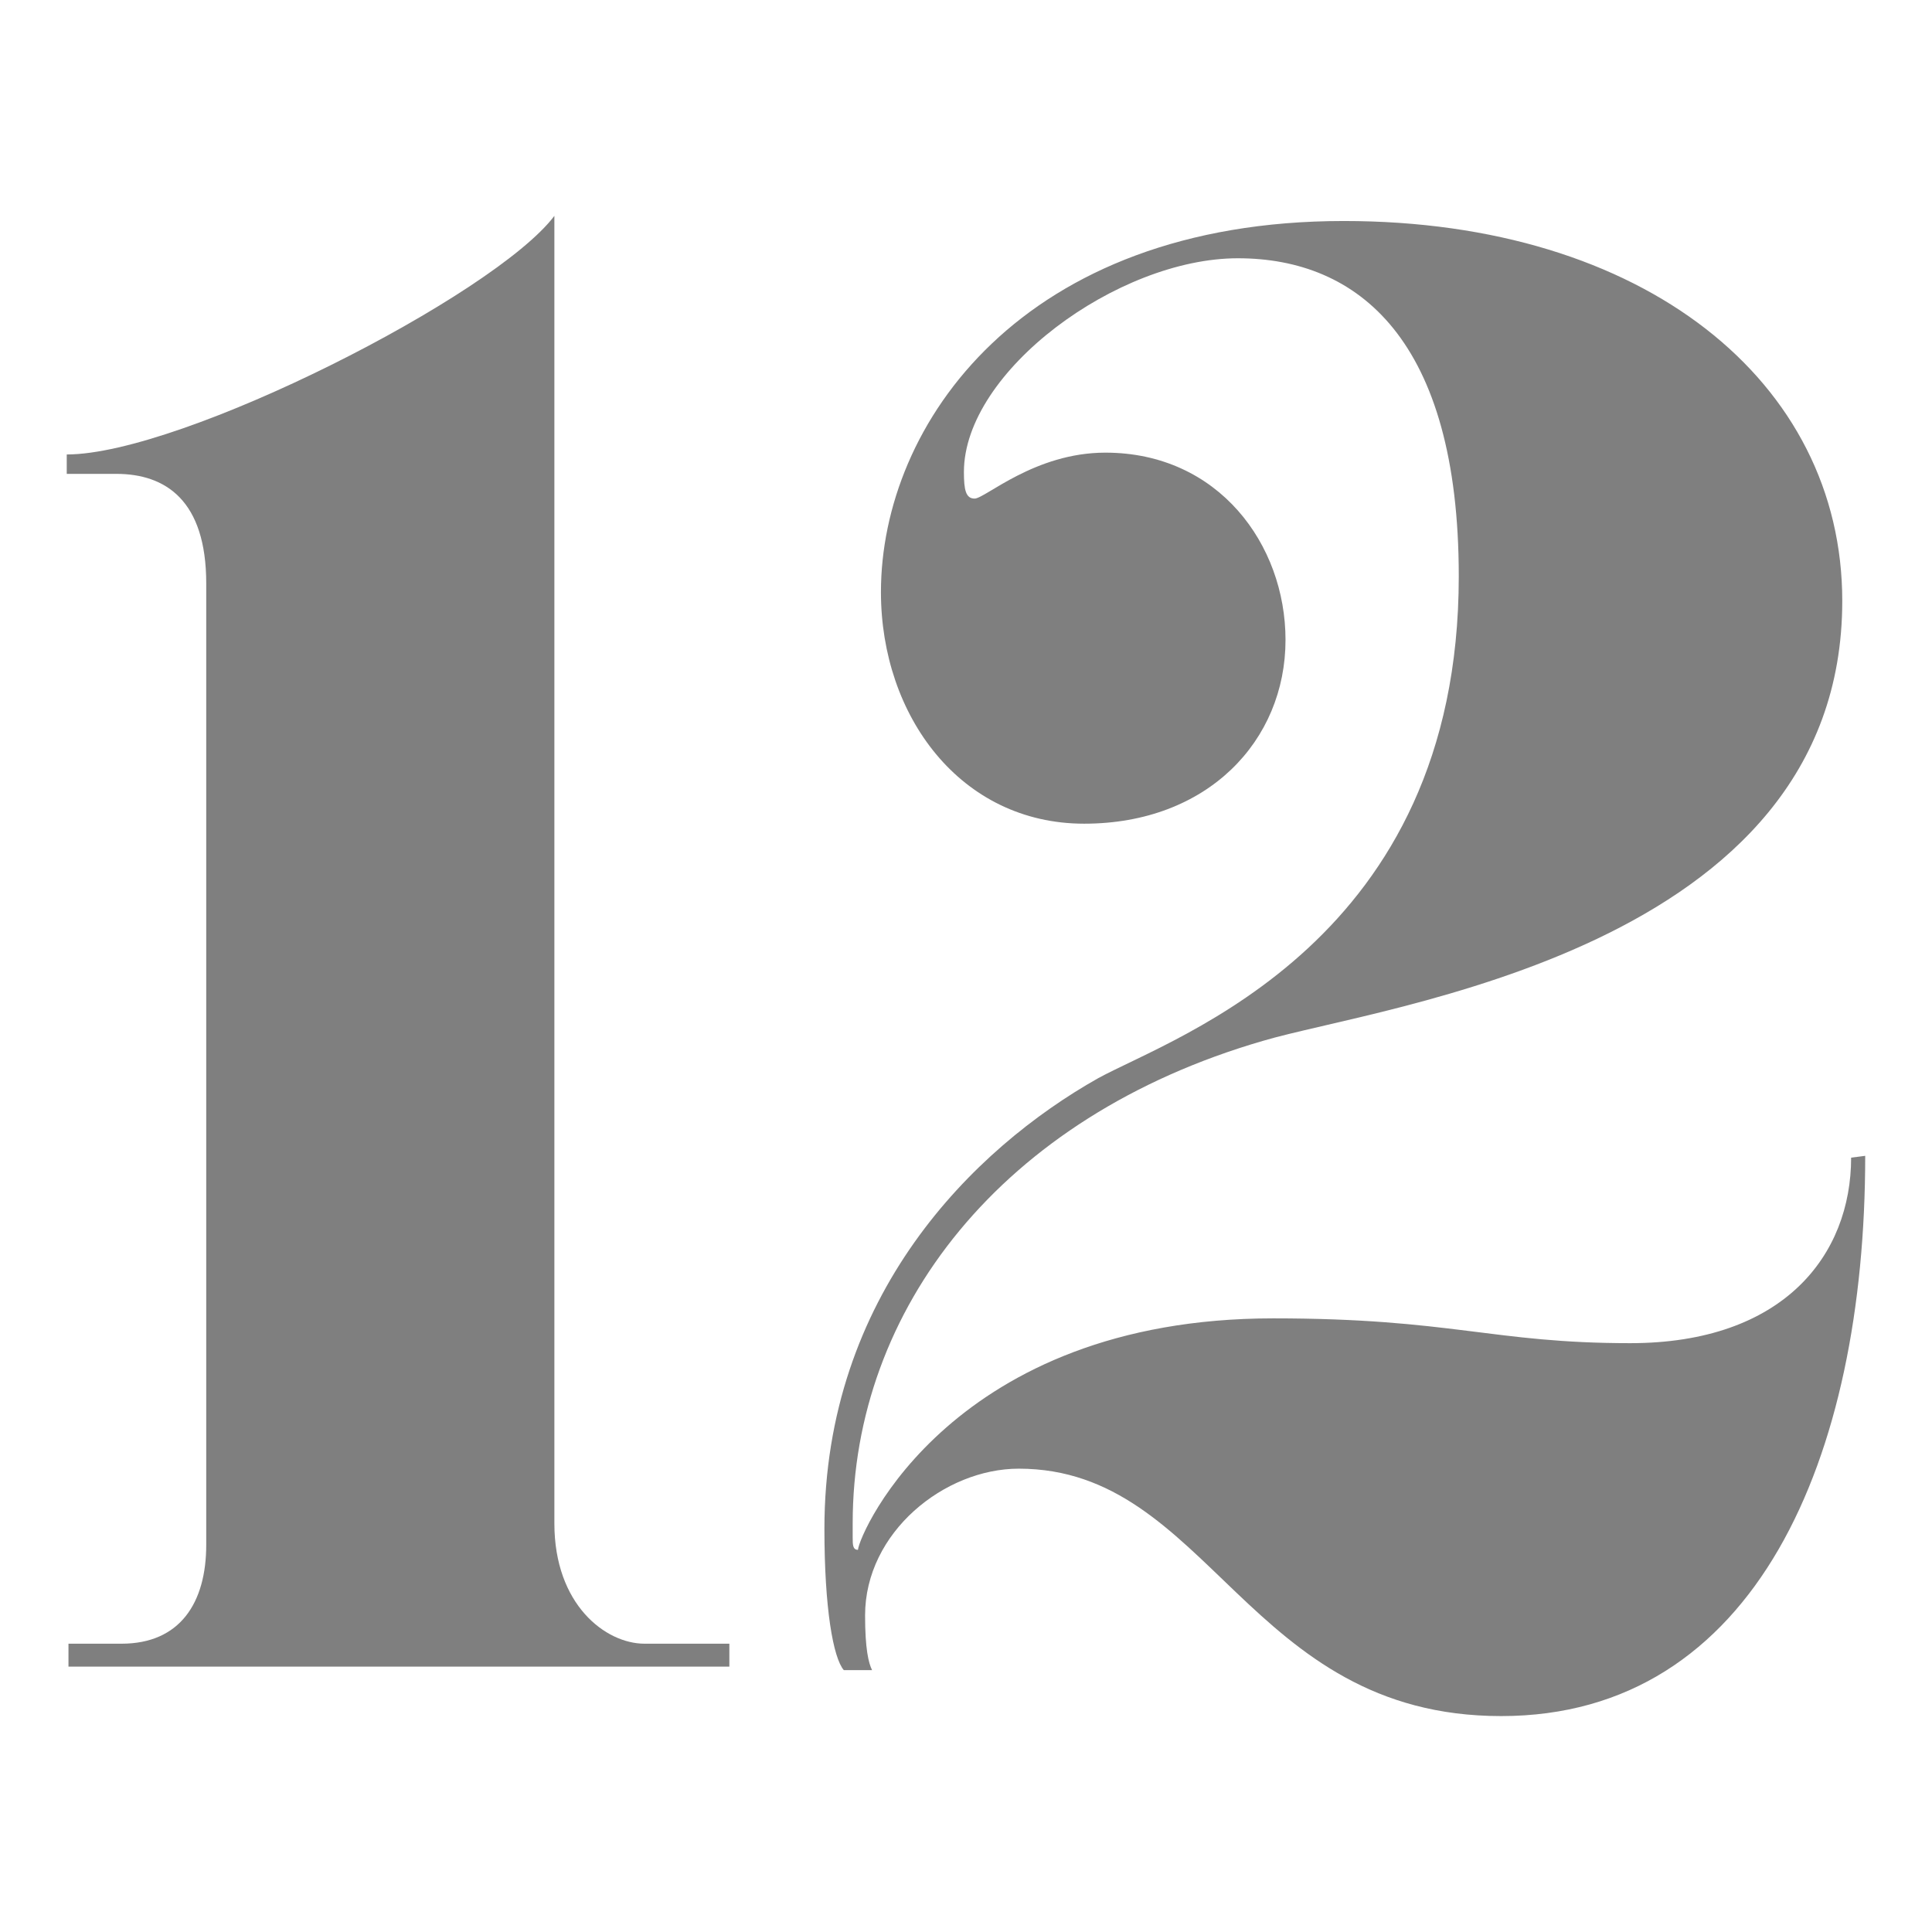 <?xml version="1.0" encoding="UTF-8"?>
<svg id="Calque_1" data-name="Calque 1" xmlns="http://www.w3.org/2000/svg" viewBox="0 0 425.2 425.2">
  <defs>
    <style>
      .cls-1 {
        fill: #7f7f7f;
      }
    </style>
  </defs>
  <path class="cls-1" d="M160.52,366.8H15.07v-5.05h11.67c12.84,0,18.65-8.94,18.65-21.78v-211.55c0-18.29-8.94-24.13-19.81-24.13h-10.89v-4.27c25.27,0,94.1-35,107.32-52.51v287.78c0,17.89,11.29,26.46,19.84,26.46h18.67v5.05Z"/>
  <path class="cls-1" d="M410.5,254.4c0,66.51-24.13,123.28-80.13,123.28s-64.16-54.45-106.15-54.45c-16.35,0-33.83,14-33.83,32.29,0,7.38.76,10.49,1.54,12.05h-6.22c-2.35-2.73-4.27-13.62-4.27-31.11,0-51.34,32.65-83.61,60.27-99.18,17.11-9.32,79.34-29.94,79.34-110.45,0-52.1-22.16-69.99-48.62-69.99s-60.29,24.89-60.29,47.05c0,3.89.4,5.84,2.35,5.84,2.33,0,13.22-10.11,28.78-10.11,24.89,0,39.65,20.22,39.65,41.21,0,22.16-17.11,40.45-44.32,40.45s-44.72-23.73-44.72-50.97c0-36.94,31.11-81.67,101.88-81.67,66.13,0,109.69,35.4,109.69,83.61,0,77.02-101.5,89.07-127.58,96.85-57.54,16.73-90.21,59.1-90.21,106.15v3.11c0,1.57,0,2.73,1.16,2.73.38-3.89,21-50.94,91.4-50.94,39.27,0,48.21,5.46,78.56,5.46,33.83,0,48.62-19.46,48.62-40.83l3.11-.4Z"/>
</svg>